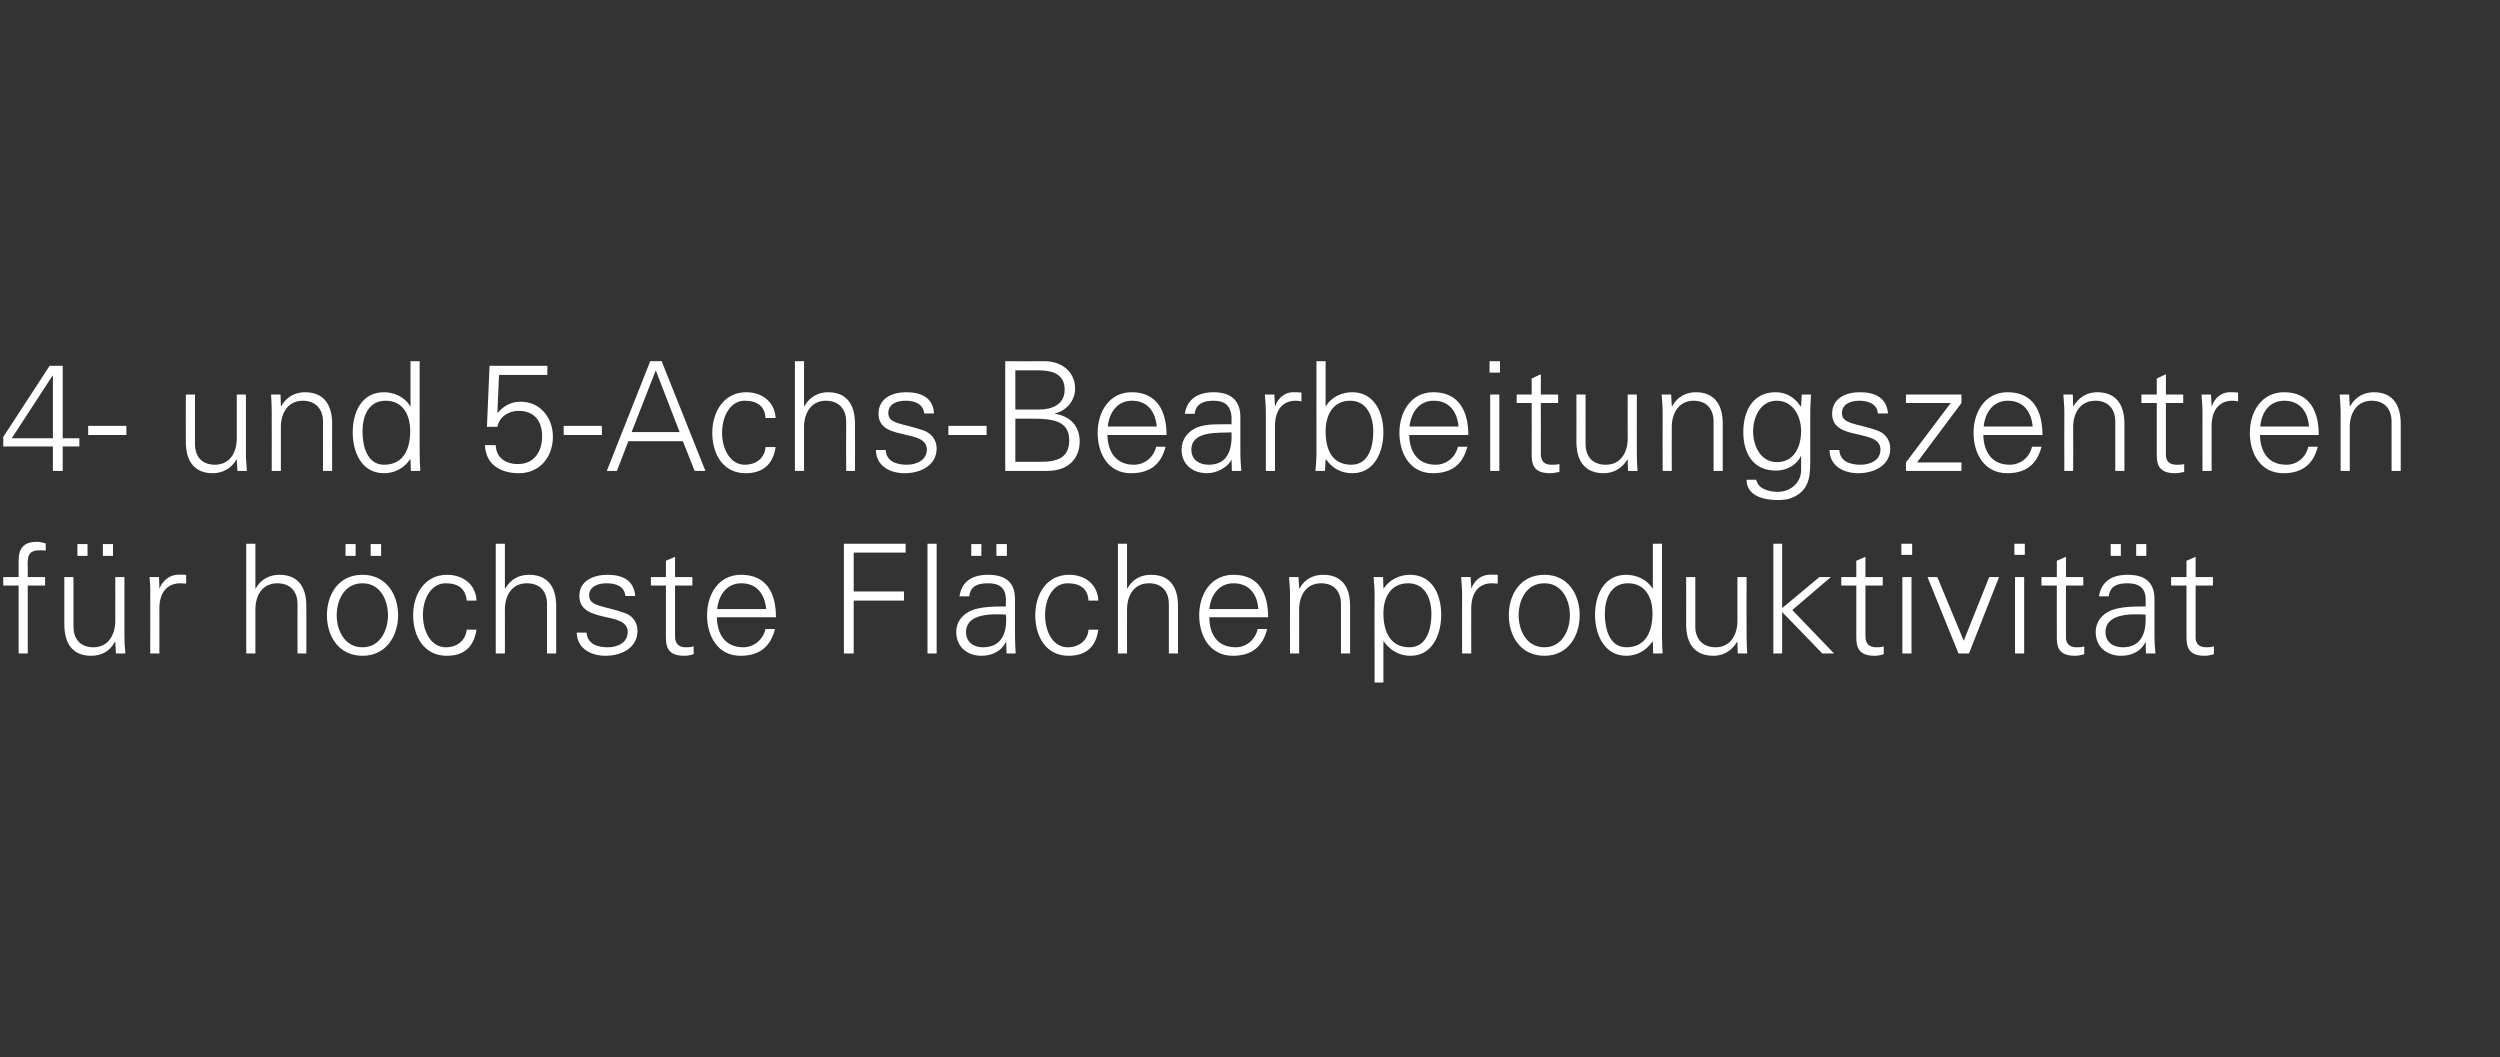 <?xml version="1.0" standalone="no"?><!DOCTYPE svg PUBLIC "-//W3C//DTD SVG 1.1//EN" "http://www.w3.org/Graphics/SVG/1.1/DTD/svg11.dtd"><svg xmlns="http://www.w3.org/2000/svg" version="1.1" width="765.5px" height="323.8px" viewBox="0 -1 765.5 323.8" style="top:-1px"><rect x="0" y="-1" width="765.5" height="323.8" fill="#333333" stroke="none"/>  <desc>Untertitel</desc>  <defs/>  <g id="Polygon215381">    <path d="M 5.7 199.1 L 5.7 178.3 L 1 178.3 L 1 175.7 L 5.7 175.7 C 5.7 175.7 5.73 170.71 5.7 170.7 C 5.7 166.7 7.4 164.9 11.4 164.9 C 12.2 164.9 13.2 165.2 14 165.4 C 14 165.4 14 167.6 14 167.6 C 13.5 167.5 12.8 167.5 12.3 167.5 C 8.5 167.5 8.4 169.4 8.5 172.7 C 8.52 172.71 8.5 175.7 8.5 175.7 L 13.8 175.7 L 13.8 178.3 L 8.5 178.3 L 8.5 199.1 L 5.7 199.1 Z M 35.3 175.7 L 38.1 175.7 C 38.1 175.7 38.12 193.8 38.1 193.8 C 38.1 195.6 38.2 197.4 38.4 199.1 C 38.36 199.06 35.5 199.1 35.5 199.1 L 35.3 195.6 C 35.3 195.6 35.24 195.52 35.2 195.5 C 33.6 198.5 31 199.8 27.9 199.8 C 20.3 199.8 19.7 193.1 19.7 190.3 C 19.69 190.31 19.7 175.7 19.7 175.7 L 22.5 175.7 C 22.5 175.7 22.48 190.78 22.5 190.8 C 22.5 194.9 24.8 197.2 28.6 197.2 C 33.2 197.2 35.3 193.3 35.3 189.1 C 35.33 189.15 35.3 175.7 35.3 175.7 Z M 31.5 169.2 L 31.5 165.6 L 34.6 165.6 L 34.6 169.2 L 31.5 169.2 Z M 23.7 169.2 L 23.7 165.6 L 26.8 165.6 L 26.8 169.2 L 23.7 169.2 Z M 48.8 199.1 L 46 199.1 C 46 199.1 46.04 180.95 46 181 C 46.1 179.1 45.9 177.3 45.8 175.7 C 45.8 175.69 48.7 175.7 48.7 175.7 L 48.8 179.1 C 48.8 179.1 48.92 179.14 48.9 179.1 C 49.8 176.8 51.9 175.1 54.2 175 C 55.1 174.9 56 175 57 175 C 57 175 57 177.7 57 177.7 C 56.4 177.7 55.8 177.6 55.3 177.6 C 51.1 177.6 48.9 180.5 48.8 185 C 48.83 185 48.8 199.1 48.8 199.1 Z M 78.2 179.2 C 78.2 179.2 78.3 179.23 78.3 179.2 C 79.9 176.3 82.6 175 85.6 175 C 93.2 175 93.8 181.7 93.8 184.4 C 93.84 184.44 93.8 199.1 93.8 199.1 L 91.1 199.1 C 91.1 199.1 91.05 183.98 91.1 184 C 91.1 179.9 88.7 177.6 84.9 177.6 C 80.3 177.6 78.2 181.4 78.2 185.6 C 78.2 185.61 78.2 199.1 78.2 199.1 L 75.4 199.1 L 75.4 165.5 L 78.2 165.5 L 78.2 179.2 Z M 111 177.6 C 105.3 177.6 103.1 183 103.1 187.4 C 103.1 191.7 105.3 197.2 111 197.2 C 116.6 197.2 118.8 191.7 118.8 187.4 C 118.8 183 116.6 177.6 111 177.6 Z M 121.9 187.4 C 121.9 193.5 118.4 199.8 111 199.8 C 103.5 199.8 100.1 193.5 100.1 187.4 C 100.1 181.2 103.5 175 111 175 C 118.4 175 121.9 181.2 121.9 187.4 Z M 113.5 169.2 L 113.5 165.6 L 116.7 165.6 L 116.7 169.2 L 113.5 169.2 Z M 105.8 169.2 L 105.8 165.6 L 108.9 165.6 L 108.9 169.2 L 105.8 169.2 Z M 142.9 182.9 C 142.6 179.3 140.3 177.6 136.5 177.6 C 132.2 177.6 129.5 182 129.5 187.3 C 129.5 192.7 132.2 197.2 136.5 197.2 C 140.1 197.2 142.6 195 142.9 191.8 C 142.9 191.8 145.9 191.8 145.9 191.8 C 145.1 197.1 142.1 199.8 136.8 199.8 C 129.8 199.8 126.5 193.8 126.5 187.4 C 126.5 181 130 175 136.9 175 C 141.7 175 145.7 177.9 145.9 182.9 C 145.9 182.9 142.9 182.9 142.9 182.9 Z M 154.6 179.2 C 154.6 179.2 154.73 179.23 154.7 179.2 C 156.4 176.3 159 175 162 175 C 169.7 175 170.3 181.7 170.3 184.4 C 170.28 184.44 170.3 199.1 170.3 199.1 L 167.5 199.1 C 167.5 199.1 167.49 183.98 167.5 184 C 167.5 179.9 165.2 177.6 161.3 177.6 C 156.7 177.6 154.6 181.4 154.6 185.6 C 154.64 185.61 154.6 199.1 154.6 199.1 L 151.8 199.1 L 151.8 165.5 L 154.6 165.5 L 154.6 179.2 Z M 186 175 C 190.4 175 194.1 176.5 194.5 181.5 C 194.5 181.5 191.5 181.5 191.5 181.5 C 191.2 178.5 188.6 177.6 185.7 177.6 C 183.1 177.6 180.4 178.6 180.4 181.3 C 180.4 184.8 184.9 184.4 191.3 186.7 C 193.7 187.5 195.2 189.6 195.2 192.1 C 195.2 197.4 190.3 199.8 185.4 199.8 C 181.4 199.8 176.7 197.9 176.6 192.7 C 176.6 192.7 179.6 192.7 179.6 192.7 C 179.9 196.2 182.9 197.2 186.1 197.2 C 189.1 197.2 192.2 195.8 192.2 192.5 C 192.2 189.2 188.5 188.6 184.8 187.8 C 181.1 186.9 177.4 185.8 177.4 181.5 C 177.4 176.7 181.9 175 186 175 Z M 203.9 178.3 L 199.3 178.3 L 199.3 175.7 L 203.9 175.7 L 203.9 170.7 L 206.7 169.5 L 206.7 175.7 L 212 175.7 L 212 178.3 L 206.7 178.3 C 206.7 178.3 206.73 193.89 206.7 193.9 C 206.7 196 207.8 197.2 209.9 197.2 C 210.8 197.2 211.6 197.2 212.4 196.9 C 212.4 196.9 212.4 199.3 212.4 199.3 C 211.5 199.6 210.5 199.8 209.5 199.8 C 203.6 199.8 203.9 196 203.9 192.8 C 203.93 192.82 203.9 178.3 203.9 178.3 Z M 219.5 188 C 219.6 193 221.9 197.2 227.6 197.2 C 230.9 197.2 233.7 194.8 234.4 191.6 C 234.4 191.6 237.3 191.6 237.3 191.6 C 235.9 197.2 232.4 199.8 226.7 199.8 C 219.8 199.8 216.5 193.8 216.5 187.4 C 216.5 181 220 175 226.9 175 C 234.8 175 237.6 180.7 237.6 188 C 237.6 188 219.5 188 219.5 188 Z M 234.6 185.5 C 234.2 181 231.8 177.6 227 177.6 C 222.4 177.6 220 181.4 219.6 185.5 C 219.6 185.5 234.6 185.5 234.6 185.5 Z M 258.4 199.1 L 258.4 165.5 L 277.3 165.5 L 277.3 168.2 L 261.4 168.2 L 261.4 180.1 L 276.8 180.1 L 276.8 182.9 L 261.4 182.9 L 261.4 199.1 L 258.4 199.1 Z M 286.8 199.1 L 284 199.1 L 284 165.5 L 286.8 165.5 L 286.8 199.1 Z M 305.1 169.2 L 305.1 165.6 L 308.3 165.6 L 308.3 169.2 L 305.1 169.2 Z M 297.4 169.2 L 297.4 165.6 L 300.5 165.6 L 300.5 169.2 L 297.4 169.2 Z M 301 197.2 C 306.5 197.2 308.1 193.1 308.1 188.8 C 308.1 188.3 308.1 187.7 308 187.2 C 307.1 187.1 306 187.1 304.8 187.1 C 300.7 187.1 295.8 188.1 295.8 192.5 C 295.8 195.7 298.2 197.2 301 197.2 Z M 308 182.6 C 308 178.8 305.8 177.6 302.5 177.6 C 299.5 177.6 297.1 178.4 296.8 181.6 C 296.8 181.6 293.8 181.6 293.8 181.6 C 294.5 176.8 298 175 302.5 175 C 307.7 175 310.8 177.1 310.8 182.5 C 310.8 182.5 310.8 193.8 310.8 193.8 C 310.8 195.6 310.9 197.4 311 199.1 C 311.05 199.06 308.2 199.1 308.2 199.1 L 308.1 195.6 L 308 195.6 C 308 195.6 307.83 195.94 307.8 195.9 C 306.8 197.9 304.4 199.8 300.5 199.8 C 296.2 199.8 292.8 197.1 292.8 192.5 C 292.8 189.4 294.7 187.1 297.5 185.9 C 300.6 184.7 304.7 184.7 308 184.7 C 308 184.7 308 182.6 308 182.6 Z M 333.3 182.9 C 333.1 179.3 330.8 177.6 326.9 177.6 C 322.6 177.6 320 182 320 187.3 C 320 192.7 322.6 197.2 326.9 197.2 C 330.5 197.2 333.1 195 333.3 191.8 C 333.3 191.8 336.3 191.8 336.3 191.8 C 335.6 197.1 332.5 199.8 327.2 199.8 C 320.2 199.8 317 193.8 317 187.4 C 317 181 320.4 175 327.4 175 C 332.2 175 336.1 177.9 336.3 182.9 C 336.3 182.9 333.3 182.9 333.3 182.9 Z M 345.1 179.2 C 345.1 179.2 345.17 179.23 345.2 179.2 C 346.8 176.3 349.4 175 352.5 175 C 360.1 175 360.7 181.7 360.7 184.4 C 360.71 184.44 360.7 199.1 360.7 199.1 L 357.9 199.1 C 357.9 199.1 357.92 183.98 357.9 184 C 357.9 179.9 355.6 177.6 351.8 177.6 C 347.2 177.6 345.1 181.4 345.1 185.6 C 345.07 185.61 345.1 199.1 345.1 199.1 L 342.3 199.1 L 342.3 165.5 L 345.1 165.5 L 345.1 179.2 Z M 370.3 188 C 370.3 193 372.6 197.2 378.4 197.2 C 381.7 197.2 384.4 194.8 385.1 191.6 C 385.1 191.6 388 191.6 388 191.6 C 386.6 197.2 383.1 199.8 377.5 199.8 C 370.5 199.8 367.2 193.8 367.2 187.4 C 367.2 181 370.7 175 377.7 175 C 385.5 175 388.3 180.7 388.3 188 C 388.3 188 370.3 188 370.3 188 Z M 385.3 185.5 C 385 181 382.5 177.6 377.7 177.6 C 373.1 177.6 370.7 181.4 370.3 185.5 C 370.3 185.5 385.3 185.5 385.3 185.5 Z M 397.8 199.1 L 395 199.1 C 395 199.1 394.97 180.95 395 181 C 395 179.1 394.8 177.3 394.7 175.7 C 394.74 175.69 397.6 175.7 397.6 175.7 L 397.8 179.1 C 397.8 179.1 397.86 179.23 397.9 179.2 C 399.5 176.3 402.1 175 405.2 175 C 412.8 175 413.4 181.7 413.4 184.4 C 413.41 184.44 413.4 199.1 413.4 199.1 L 410.6 199.1 C 410.6 199.1 410.62 183.98 410.6 184 C 410.6 179.9 408.3 177.6 404.5 177.6 C 399.9 177.6 397.8 181.4 397.8 185.6 C 397.77 185.61 397.8 199.1 397.8 199.1 Z M 431.6 197.2 C 437 197.2 438.3 191.3 438.3 187 C 438.3 182.5 436.5 177.6 431.2 177.6 C 425.7 177.6 423.6 182.1 423.6 186.8 C 423.6 192.1 425.5 197.2 431.6 197.2 Z M 423.6 208 L 420.9 208 C 420.9 208 420.86 180.95 420.9 181 C 420.9 179.1 420.7 177.3 420.6 175.7 C 420.62 175.69 423.5 175.7 423.5 175.7 L 423.6 179.1 C 423.6 179.1 423.74 179.23 423.7 179.2 C 425.4 176.5 428.6 175 431.7 175 C 438.7 175 441.3 181.2 441.3 187.3 C 441.3 193.1 438.7 199.8 431.9 199.8 C 428.5 199.8 425.7 198.2 423.7 195.4 C 423.74 195.43 423.6 195.4 423.6 195.4 L 423.6 208 Z M 450.5 199.1 L 447.7 199.1 C 447.7 199.1 447.67 180.95 447.7 181 C 447.7 179.1 447.5 177.3 447.4 175.7 C 447.44 175.69 450.3 175.7 450.3 175.7 L 450.5 179.1 C 450.5 179.1 450.56 179.14 450.6 179.1 C 451.4 176.8 453.5 175.1 455.8 175 C 456.7 174.9 457.7 175 458.6 175 C 458.6 175 458.6 177.7 458.6 177.7 C 458.1 177.7 457.4 177.6 456.9 177.6 C 452.7 177.6 450.6 180.5 450.5 185 C 450.46 185 450.5 199.1 450.5 199.1 Z M 472.9 177.6 C 467.2 177.6 465 183 465 187.4 C 465 191.7 467.2 197.2 472.9 197.2 C 478.5 197.2 480.7 191.7 480.7 187.4 C 480.7 183 478.5 177.6 472.9 177.6 Z M 483.7 187.4 C 483.7 193.5 480.3 199.8 472.9 199.8 C 465.4 199.8 462 193.5 462 187.4 C 462 181.2 465.4 175 472.9 175 C 480.3 175 483.7 181.2 483.7 187.4 Z M 498.5 177.6 C 493.1 177.6 491.4 182.5 491.4 187 C 491.4 191.3 492.7 197.2 498 197.2 C 504.1 197.2 506 192.1 506 186.8 C 506 182.1 503.9 177.6 498.5 177.6 Z M 506.1 195.6 C 506.1 195.6 506 195.43 506 195.4 C 504.1 198.2 501.2 199.8 498 199.8 C 491.1 199.8 488.4 193.1 488.4 187.3 C 488.4 181.2 491.1 175 498 175 C 501.1 175 504.4 176.5 506 179.2 C 506 179.23 506.1 179.1 506.1 179.1 L 506.1 165.5 L 508.9 165.5 C 508.9 165.5 508.88 193.8 508.9 193.8 C 508.9 195.6 509 197.5 509.1 199.1 C 509.12 199.06 506.2 199.1 506.2 199.1 L 506.1 195.6 Z M 532 175.7 L 534.8 175.7 C 534.8 175.7 534.76 193.8 534.8 193.8 C 534.8 195.6 534.9 197.5 535 199.1 C 535 199.06 532.1 199.1 532.1 199.1 L 532 195.6 C 532 195.6 531.88 195.52 531.9 195.5 C 530.2 198.4 527.6 199.8 524.6 199.8 C 516.9 199.8 516.3 193 516.3 190.3 C 516.33 190.31 516.3 175.7 516.3 175.7 L 519.1 175.7 C 519.1 175.7 519.12 190.78 519.1 190.8 C 519.1 194.8 521.5 197.2 525.3 197.2 C 529.9 197.2 532 193.3 532 189.1 C 531.97 189.15 532 175.7 532 175.7 Z M 545.7 185.2 L 557.1 175.7 L 560.6 175.7 L 548.8 185.8 L 561.6 199.1 L 558 199.1 L 545.7 186.4 L 545.7 199.1 L 543 199.1 L 543 165.5 L 545.7 165.5 L 545.7 185.2 Z M 568.4 178.3 L 563.8 178.3 L 563.8 175.7 L 568.4 175.7 L 568.4 170.7 L 571.2 169.5 L 571.2 175.7 L 576.5 175.7 L 576.5 178.3 L 571.2 178.3 C 571.2 178.3 571.21 193.89 571.2 193.9 C 571.2 196 572.3 197.2 574.4 197.2 C 575.3 197.2 576.1 197.2 576.8 196.9 C 576.8 196.9 576.8 199.3 576.8 199.3 C 576 199.6 574.9 199.8 574 199.8 C 568.1 199.8 568.4 196 568.4 192.8 C 568.42 192.82 568.4 178.3 568.4 178.3 Z M 585.3 175.7 L 585.3 199.1 L 582.5 199.1 L 582.5 175.7 L 585.3 175.7 Z M 585.5 168.9 L 582.2 168.9 L 582.2 165.5 L 585.5 165.5 L 585.5 168.9 Z M 593.2 175.7 L 601.3 195.2 L 609.1 175.7 L 612.1 175.7 L 602.9 199.1 L 599.7 199.1 L 590.2 175.7 L 593.2 175.7 Z M 619.8 175.7 L 619.8 199.1 L 617 199.1 L 617 175.7 L 619.8 175.7 Z M 620 168.9 L 616.8 168.9 L 616.8 165.5 L 620 165.5 L 620 168.9 Z M 629.8 178.3 L 625.1 178.3 L 625.1 175.7 L 629.8 175.7 L 629.8 170.7 L 632.6 169.5 L 632.6 175.7 L 637.9 175.7 L 637.9 178.3 L 632.6 178.3 C 632.6 178.3 632.56 193.89 632.6 193.9 C 632.5 196 633.6 197.2 635.8 197.2 C 636.6 197.2 637.5 197.2 638.2 196.9 C 638.2 196.9 638.2 199.3 638.2 199.3 C 637.3 199.6 636.3 199.8 635.4 199.8 C 629.4 199.8 629.8 196 629.8 192.8 C 629.77 192.82 629.8 178.3 629.8 178.3 Z M 654.1 169.2 L 654.1 165.6 L 657.2 165.6 L 657.2 169.2 L 654.1 169.2 Z M 646.3 169.2 L 646.3 165.6 L 649.4 165.6 L 649.4 169.2 L 646.3 169.2 Z M 650 197.2 C 655.4 197.2 657 193.1 657 188.8 C 657 188.3 657 187.7 657 187.2 C 656 187.1 655 187.1 653.7 187.1 C 649.6 187.1 644.7 188.1 644.7 192.5 C 644.7 195.7 647.1 197.2 650 197.2 Z M 657 182.6 C 657 178.8 654.7 177.6 651.4 177.6 C 648.4 177.6 646.1 178.4 645.7 181.6 C 645.7 181.6 642.7 181.6 642.7 181.6 C 643.5 176.8 646.9 175 651.5 175 C 656.6 175 659.7 177.1 659.7 182.5 C 659.7 182.5 659.7 193.8 659.7 193.8 C 659.7 195.6 659.8 197.4 660 199.1 C 659.98 199.06 657.1 199.1 657.1 199.1 L 657 195.6 L 656.9 195.6 C 656.9 195.6 656.77 195.94 656.8 195.9 C 655.7 197.9 653.4 199.8 649.5 199.8 C 645.1 199.8 641.7 197.1 641.7 192.5 C 641.7 189.4 643.6 187.1 646.4 185.9 C 649.5 184.7 653.6 184.7 657 184.7 C 657 184.7 657 182.6 657 182.6 Z M 669.5 178.3 L 664.8 178.3 L 664.8 175.7 L 669.5 175.7 L 669.5 170.7 L 672.3 169.5 L 672.3 175.7 L 677.6 175.7 L 677.6 178.3 L 672.3 178.3 C 672.3 178.3 672.27 193.89 672.3 193.9 C 672.2 196 673.3 197.2 675.5 197.2 C 676.3 197.2 677.2 197.2 677.9 196.9 C 677.9 196.9 677.9 199.3 677.9 199.3 C 677 199.6 676 199.8 675.1 199.8 C 669.2 199.8 669.5 196 669.5 192.8 C 669.48 192.82 669.5 178.3 669.5 178.3 Z " stroke="none" fill="#fff"/>  </g>  <g id="Polygon215380">    <path d="M 16.2 135.7 L 1 135.7 L 1 132.8 L 15.2 111 L 19.2 111 L 19.2 133.2 L 24.3 133.2 L 24.3 135.7 L 19.2 135.7 L 19.2 143.2 L 16.2 143.2 L 16.2 135.7 Z M 16.2 114 L 16.1 114 L 3.6 133.2 L 16.2 133.2 L 16.2 114 Z M 27 129.4 L 38.7 129.4 L 38.7 132.2 L 27 132.2 L 27 129.4 Z M 72.5 119.8 L 75.3 119.8 C 75.3 119.8 75.32 137.94 75.3 137.9 C 75.3 139.8 75.5 141.6 75.6 143.2 C 75.55 143.2 72.7 143.2 72.7 143.2 L 72.5 139.8 C 72.5 139.8 72.43 139.66 72.4 139.7 C 70.8 142.5 68.1 143.9 65.1 143.9 C 57.5 143.9 56.9 137.1 56.9 134.4 C 56.88 134.45 56.9 119.8 56.9 119.8 L 59.7 119.8 C 59.7 119.8 59.68 134.92 59.7 134.9 C 59.7 139 62 141.3 65.8 141.3 C 70.4 141.3 72.5 137.5 72.5 133.3 C 72.52 133.29 72.5 119.8 72.5 119.8 Z M 86 143.2 L 83.2 143.2 C 83.2 143.2 83.23 125.09 83.2 125.1 C 83.2 123.3 83.1 121.4 83 119.8 C 83 119.83 85.9 119.8 85.9 119.8 L 86 123.3 C 86 123.3 86.12 123.37 86.1 123.4 C 87.7 120.5 90.4 119.1 93.4 119.1 C 101.1 119.1 101.7 125.9 101.7 128.6 C 101.67 128.58 101.7 143.2 101.7 143.2 L 98.9 143.2 C 98.9 143.2 98.87 128.12 98.9 128.1 C 98.9 124.1 96.5 121.7 92.7 121.7 C 88.1 121.7 86 125.6 86 129.7 C 86.02 129.75 86 143.2 86 143.2 Z M 118.1 121.7 C 112.7 121.7 111 126.6 111 131.1 C 111 135.4 112.3 141.3 117.6 141.3 C 123.7 141.3 125.6 136.3 125.6 131 C 125.6 126.2 123.5 121.7 118.1 121.7 Z M 125.7 139.8 C 125.7 139.8 125.59 139.57 125.6 139.6 C 123.7 142.4 120.8 143.9 117.6 143.9 C 110.6 143.9 108 137.3 108 131.4 C 108 125.4 110.6 119.1 117.6 119.1 C 120.7 119.1 124 120.6 125.6 123.4 C 125.59 123.37 125.7 123.3 125.7 123.3 L 125.7 109.6 L 128.5 109.6 C 128.5 109.6 128.48 137.94 128.5 137.9 C 128.5 139.8 128.6 141.6 128.7 143.2 C 128.71 143.2 125.8 143.2 125.8 143.2 L 125.7 139.8 Z M 149.9 111 L 167.6 111 L 167.6 113.8 L 152.8 113.8 L 152.3 125.3 C 152.3 125.3 152.36 125.37 152.4 125.4 C 154.2 123.3 156.5 122 159.4 122 C 165.5 122 169.3 127 169.3 132.7 C 169.3 138.9 165.3 143.9 158.9 143.9 C 153.5 143.9 148.7 141.4 148.5 135.3 C 148.5 135.3 151.8 135.3 151.8 135.3 C 151.9 139.2 154.9 141.1 158.6 141.1 C 163.6 141.1 166 137.2 166 132.6 C 166 127.9 163.6 124.8 158.8 124.8 C 155.7 124.8 152.9 126.6 152.3 129.7 C 152.26 129.66 149.1 129.7 149.1 129.7 L 149.9 111 Z M 172.6 129.4 L 184.3 129.4 L 184.3 132.2 L 172.6 132.2 L 172.6 129.4 Z M 208.1 131.3 L 200.8 112.4 L 193.4 131.3 L 208.1 131.3 Z M 185.8 143.2 L 199.1 109.6 L 202.6 109.6 L 216 143.2 L 212.7 143.2 L 209.1 134.1 L 192.4 134.1 L 188.9 143.2 L 185.8 143.2 Z M 234.4 127 C 234.2 123.4 231.9 121.7 228 121.7 C 223.8 121.7 221.1 126.2 221.1 131.5 C 221.1 136.8 223.8 141.3 228 141.3 C 231.7 141.3 234.2 139.1 234.4 135.9 C 234.4 135.9 237.5 135.9 237.5 135.9 C 236.7 141.2 233.6 143.9 228.3 143.9 C 221.3 143.9 218.1 137.9 218.1 131.5 C 218.1 125.2 221.6 119.1 228.5 119.1 C 233.3 119.1 237.2 122 237.5 127 C 237.5 127 234.4 127 234.4 127 Z M 246.2 123.4 C 246.2 123.4 246.3 123.37 246.3 123.4 C 247.9 120.5 250.6 119.1 253.6 119.1 C 261.2 119.1 261.8 125.9 261.8 128.6 C 261.84 128.58 261.8 143.2 261.8 143.2 L 259.1 143.2 C 259.1 143.2 259.05 128.12 259.1 128.1 C 259.1 124.1 256.7 121.7 252.9 121.7 C 248.3 121.7 246.2 125.6 246.2 129.7 C 246.2 129.75 246.2 143.2 246.2 143.2 L 243.4 143.2 L 243.4 109.6 L 246.2 109.6 L 246.2 123.4 Z M 277.5 119.1 C 282 119.1 285.7 120.7 286 125.6 C 286 125.6 283 125.6 283 125.6 C 282.7 122.7 280.1 121.7 277.3 121.7 C 274.6 121.7 272 122.7 272 125.5 C 272 128.9 276.5 128.6 282.8 130.8 C 285.3 131.7 286.8 133.8 286.8 136.3 C 286.8 141.5 281.9 143.9 277 143.9 C 272.9 143.9 268.3 142 268.2 136.8 C 268.2 136.8 271.2 136.8 271.2 136.8 C 271.4 140.3 274.5 141.3 277.7 141.3 C 280.6 141.3 283.8 139.9 283.8 136.7 C 283.8 133.3 280.1 132.8 276.4 131.9 C 272.7 131.1 269 130 269 125.7 C 269 120.8 273.4 119.1 277.5 119.1 Z M 290.4 129.4 L 302.1 129.4 L 302.1 132.2 L 290.4 132.2 L 290.4 129.4 Z M 310.9 140.4 C 310.9 140.4 318.26 140.41 318.3 140.4 C 324 140.5 327.4 139 327.4 133.8 C 327.4 128.1 322.8 127.2 316.4 127.2 C 316.45 127.19 310.9 127.2 310.9 127.2 L 310.9 140.4 Z M 318.2 124.4 C 322.1 124.4 326 122.9 326 118.3 C 326 113.4 322 112.4 318 112.4 C 318.03 112.38 310.9 112.4 310.9 112.4 L 310.9 124.4 C 310.9 124.4 318.17 124.39 318.2 124.4 Z M 307.8 143.2 L 307.8 109.6 C 307.8 109.6 319.89 109.64 319.9 109.6 C 324.9 109.6 329.2 112.7 329.2 118 C 329.2 121.7 326.5 124.8 323 125.6 C 323 125.6 323 125.7 323 125.7 C 327.6 126.4 330.6 129.4 330.6 134.2 C 330.6 138.6 327.9 143.2 320.6 143.2 C 320.64 143.2 307.8 143.2 307.8 143.2 Z M 339.1 132.2 C 339.2 137.1 341.5 141.3 347.2 141.3 C 350.5 141.3 353.3 139 354 135.8 C 354 135.8 356.9 135.8 356.9 135.8 C 355.5 141.3 352 143.9 346.3 143.9 C 339.3 143.9 336.1 137.9 336.1 131.5 C 336.1 125.2 339.6 119.1 346.5 119.1 C 354.3 119.1 357.2 124.9 357.2 132.2 C 357.2 132.2 339.1 132.2 339.1 132.2 Z M 354.2 129.6 C 353.8 125.1 351.4 121.7 346.6 121.7 C 342 121.7 339.6 125.5 339.2 129.6 C 339.2 129.6 354.2 129.6 354.2 129.6 Z M 370.1 141.3 C 376.2 141.3 377.3 136.3 377.1 131.4 C 373.1 131.6 364.8 130.8 364.8 136.7 C 364.8 139.8 367.2 141.3 370.1 141.3 Z M 377.1 126.7 C 376.8 122.9 374.8 121.7 371.5 121.7 C 368.6 121.7 366.2 122.6 365.8 125.7 C 365.8 125.7 362.8 125.7 362.8 125.7 C 363.5 121 367.1 119.1 371.6 119.1 C 376.7 119.1 379.9 121.5 379.8 126.9 C 379.8 126.9 379.8 137.9 379.8 137.9 C 379.8 139.8 380 141.6 380.1 143.2 C 380.08 143.2 377.2 143.2 377.2 143.2 L 377.1 139.8 L 377 139.8 C 377 139.8 376.87 140.08 376.9 140.1 C 375.8 142 372.7 143.9 369.6 143.9 C 365.2 143.9 361.8 141.2 361.8 136.7 C 361.8 133.5 363.7 131.1 366.5 129.9 C 369.6 128.6 373.7 129 377.1 128.9 C 377.1 128.9 377.1 126.7 377.1 126.7 Z M 390.4 143.2 L 387.6 143.2 C 387.6 143.2 387.58 125.09 387.6 125.1 C 387.6 123.3 387.4 121.4 387.3 119.8 C 387.34 119.83 390.2 119.8 390.2 119.8 L 390.4 123.3 C 390.4 123.3 390.46 123.28 390.5 123.3 C 391.3 120.9 393.4 119.2 395.7 119.1 C 396.7 119.1 397.6 119.1 398.5 119.2 C 398.5 119.2 398.5 121.9 398.5 121.9 C 398 121.8 397.4 121.7 396.8 121.7 C 392.6 121.7 390.5 124.7 390.4 129.1 C 390.37 129.14 390.4 143.2 390.4 143.2 Z M 405.9 131.1 C 405.9 136.4 407.7 141.3 413.8 141.3 C 419.2 141.3 420.5 135.5 420.5 131.2 C 420.5 126.7 418.7 121.7 413.4 121.7 C 408 121.7 405.9 126.3 405.9 131.1 Z M 405.7 143.2 C 405.7 143.2 402.84 143.2 402.8 143.2 C 402.9 141.6 403.1 139.8 403.1 137.9 C 403.08 137.94 403.1 109.6 403.1 109.6 L 405.9 109.6 L 405.9 123.3 C 405.9 123.3 405.96 123.37 406 123.4 C 407.6 120.6 410.9 119.1 414 119.1 C 420.9 119.1 423.6 125.4 423.6 131.4 C 423.6 137.3 420.9 143.9 414.1 143.9 C 410.7 143.9 407.9 142.4 406 139.6 C 405.96 139.57 405.9 139.8 405.9 139.8 L 405.7 143.2 Z M 431.5 132.2 C 431.6 137.1 433.9 141.3 439.6 141.3 C 442.9 141.3 445.7 139 446.4 135.8 C 446.4 135.8 449.3 135.8 449.3 135.8 C 447.9 141.3 444.4 143.9 438.7 143.9 C 431.8 143.9 428.5 137.9 428.5 131.5 C 428.5 125.2 432 119.1 438.9 119.1 C 446.7 119.1 449.6 124.9 449.6 132.2 C 449.6 132.2 431.5 132.2 431.5 132.2 Z M 446.6 129.6 C 446.2 125.1 443.8 121.7 439 121.7 C 434.4 121.7 432 125.5 431.6 129.6 C 431.6 129.6 446.6 129.6 446.6 129.6 Z M 459.1 119.8 L 459.1 143.2 L 456.3 143.2 L 456.3 119.8 L 459.1 119.8 Z M 459.3 113.1 L 456.1 113.1 L 456.1 109.6 L 459.3 109.6 L 459.3 113.1 Z M 469 122.4 L 464.4 122.4 L 464.4 119.8 L 469 119.8 L 469 114.9 L 471.8 113.6 L 471.8 119.8 L 477.1 119.8 L 477.1 122.4 L 471.8 122.4 C 471.8 122.4 471.83 138.03 471.8 138 C 471.8 140.2 472.9 141.3 475 141.3 C 475.9 141.3 476.7 141.3 477.5 141.1 C 477.5 141.1 477.5 143.5 477.5 143.5 C 476.6 143.7 475.6 143.9 474.6 143.9 C 468.7 143.9 469 140.1 469 137 C 469.04 136.96 469 122.4 469 122.4 Z M 498.4 119.8 L 501.2 119.8 C 501.2 119.8 501.16 137.94 501.2 137.9 C 501.2 139.8 501.3 141.6 501.4 143.2 C 501.39 143.2 498.5 143.2 498.5 143.2 L 498.4 139.8 C 498.4 139.8 498.27 139.66 498.3 139.7 C 496.6 142.5 494 143.9 491 143.9 C 483.3 143.9 482.7 137.1 482.7 134.4 C 482.72 134.45 482.7 119.8 482.7 119.8 L 485.5 119.8 C 485.5 119.8 485.52 134.92 485.5 134.9 C 485.5 139 487.8 141.3 491.7 141.3 C 496.3 141.3 498.4 137.5 498.4 133.3 C 498.36 133.29 498.4 119.8 498.4 119.8 Z M 511.9 143.2 L 509.1 143.2 C 509.1 143.2 509.07 125.09 509.1 125.1 C 509.1 123.3 508.9 121.4 508.8 119.8 C 508.84 119.83 511.7 119.8 511.7 119.8 L 511.9 123.3 C 511.9 123.3 511.96 123.37 512 123.4 C 513.6 120.5 516.2 119.1 519.3 119.1 C 526.9 119.1 527.5 125.9 527.5 128.6 C 527.5 128.58 527.5 143.2 527.5 143.2 L 524.7 143.2 C 524.7 143.2 524.71 128.12 524.7 128.1 C 524.7 124.1 522.4 121.7 518.6 121.7 C 514 121.7 511.9 125.6 511.9 129.7 C 511.86 129.75 511.9 143.2 511.9 143.2 Z M 544 121.7 C 539 121.7 536.8 126.8 536.8 131.1 C 536.8 135.4 539 140.5 544.1 140.5 C 549.5 140.5 551.5 135.6 551.5 131 C 551.5 126.5 549.1 121.7 544 121.7 Z M 551.7 119.8 C 551.7 119.8 554.55 119.83 554.5 119.8 C 554.5 121.4 554.3 123.3 554.3 125.1 C 554.3 125.1 554.3 139.1 554.3 139.1 C 554.3 143.8 554.5 148.6 549.4 151.1 C 547.5 152 546.3 152.1 544.1 152.1 C 539.8 152.1 534.8 150.7 534.8 145.9 C 534.8 145.9 537.8 145.9 537.8 145.9 C 538.2 148.6 541.5 149.6 544.4 149.6 C 548.1 149.6 551.4 147 551.5 143.1 C 551.52 143.11 551.5 138.7 551.5 138.7 C 551.5 138.7 551.43 138.73 551.4 138.7 C 550.1 141.5 546.9 143.1 543.8 143.1 C 536.8 143.1 533.8 137.8 533.8 131.3 C 533.8 125 536.6 119.1 543.7 119.1 C 547.1 119.1 549.6 120.8 551.4 123.5 C 551.43 123.46 551.5 123.3 551.5 123.3 L 551.7 119.8 Z M 569.5 119.1 C 574 119.1 577.7 120.7 578.1 125.6 C 578.1 125.6 575 125.6 575 125.6 C 574.8 122.7 572.1 121.7 569.3 121.7 C 566.7 121.7 564 122.7 564 125.5 C 564 128.9 568.5 128.6 574.8 130.8 C 577.3 131.7 578.8 133.8 578.8 136.3 C 578.8 141.5 573.9 143.9 569 143.9 C 564.9 143.9 560.3 142 560.2 136.8 C 560.2 136.8 563.2 136.8 563.2 136.8 C 563.4 140.3 566.5 141.3 569.7 141.3 C 572.7 141.3 575.8 139.9 575.8 136.7 C 575.8 133.3 572.1 132.8 568.4 131.9 C 564.7 131.1 561 130 561 125.7 C 561 120.8 565.4 119.1 569.5 119.1 Z M 583.6 140.6 L 597.3 122.4 L 583.6 122.4 L 583.6 119.8 L 600.6 119.8 L 600.6 122.4 L 587 140.6 L 600.6 140.6 L 600.6 143.2 L 583.6 143.2 L 583.6 140.6 Z M 607.3 132.2 C 607.4 137.1 609.7 141.3 615.4 141.3 C 618.7 141.3 621.5 139 622.2 135.8 C 622.2 135.8 625.1 135.8 625.1 135.8 C 623.7 141.3 620.2 143.9 614.6 143.9 C 607.6 143.9 604.3 137.9 604.3 131.5 C 604.3 125.2 607.8 119.1 614.7 119.1 C 622.6 119.1 625.4 124.9 625.4 132.2 C 625.4 132.2 607.3 132.2 607.3 132.2 Z M 622.4 129.6 C 622 125.1 619.6 121.7 614.8 121.7 C 610.2 121.7 607.8 125.5 607.4 129.6 C 607.4 129.6 622.4 129.6 622.4 129.6 Z M 634.8 143.2 L 632.1 143.2 C 632.1 143.2 632.05 125.09 632.1 125.1 C 632.1 123.3 631.9 121.4 631.8 119.8 C 631.82 119.83 634.7 119.8 634.7 119.8 L 634.8 123.3 C 634.8 123.3 634.94 123.37 634.9 123.4 C 636.6 120.5 639.2 119.1 642.2 119.1 C 649.9 119.1 650.5 125.9 650.5 128.6 C 650.49 128.58 650.5 143.2 650.5 143.2 L 647.7 143.2 C 647.7 143.2 647.7 128.12 647.7 128.1 C 647.7 124.1 645.4 121.7 641.6 121.7 C 636.9 121.7 634.8 125.6 634.8 129.7 C 634.85 129.75 634.8 143.2 634.8 143.2 Z M 660.4 122.4 L 655.7 122.4 L 655.7 119.8 L 660.4 119.8 L 660.4 114.9 L 663.2 113.6 L 663.2 119.8 L 668.5 119.8 L 668.5 122.4 L 663.2 122.4 C 663.2 122.4 663.2 138.03 663.2 138 C 663.1 140.2 664.3 141.3 666.4 141.3 C 667.2 141.3 668.1 141.3 668.8 141.1 C 668.8 141.1 668.8 143.5 668.8 143.5 C 667.9 143.7 666.9 143.9 666 143.9 C 660.1 143.9 660.4 140.1 660.4 137 C 660.4 136.96 660.4 122.4 660.4 122.4 Z M 677.2 143.2 L 674.4 143.2 C 674.4 143.2 674.37 125.09 674.4 125.1 C 674.4 123.3 674.2 121.4 674.1 119.8 C 674.14 119.83 677 119.8 677 119.8 L 677.2 123.3 C 677.2 123.3 677.25 123.28 677.3 123.3 C 678.1 120.9 680.2 119.2 682.5 119.1 C 683.4 119.1 684.4 119.1 685.3 119.2 C 685.3 119.2 685.3 121.9 685.3 121.9 C 684.7 121.8 684.1 121.7 683.6 121.7 C 679.4 121.7 677.3 124.7 677.2 129.1 C 677.16 129.14 677.2 143.2 677.2 143.2 Z M 692 132.2 C 692.1 137.1 694.3 141.3 700.1 141.3 C 703.4 141.3 706.1 139 706.8 135.8 C 706.8 135.8 709.7 135.8 709.7 135.8 C 708.3 141.3 704.8 143.9 699.2 143.9 C 692.2 143.9 688.9 137.9 688.9 131.5 C 688.9 125.2 692.4 119.1 699.4 119.1 C 707.2 119.1 710 124.9 710 132.2 C 710 132.2 692 132.2 692 132.2 Z M 707 129.6 C 706.7 125.1 704.3 121.7 699.4 121.7 C 694.8 121.7 692.4 125.5 692.1 129.6 C 692.1 129.6 707 129.6 707 129.6 Z M 719.5 143.2 L 716.7 143.2 C 716.7 143.2 716.68 125.09 716.7 125.1 C 716.7 123.3 716.5 121.4 716.4 119.8 C 716.45 119.83 719.3 119.8 719.3 119.8 L 719.5 123.3 C 719.5 123.3 719.57 123.37 719.6 123.4 C 721.2 120.5 723.9 119.1 726.9 119.1 C 734.5 119.1 735.1 125.9 735.1 128.6 C 735.12 128.58 735.1 143.2 735.1 143.2 L 732.3 143.2 C 732.3 143.2 732.32 128.12 732.3 128.1 C 732.3 124.1 730 121.7 726.2 121.7 C 721.6 121.7 719.5 125.6 719.5 129.7 C 719.47 129.75 719.5 143.2 719.5 143.2 Z " stroke="none" fill="#fff"/>  </g></svg>